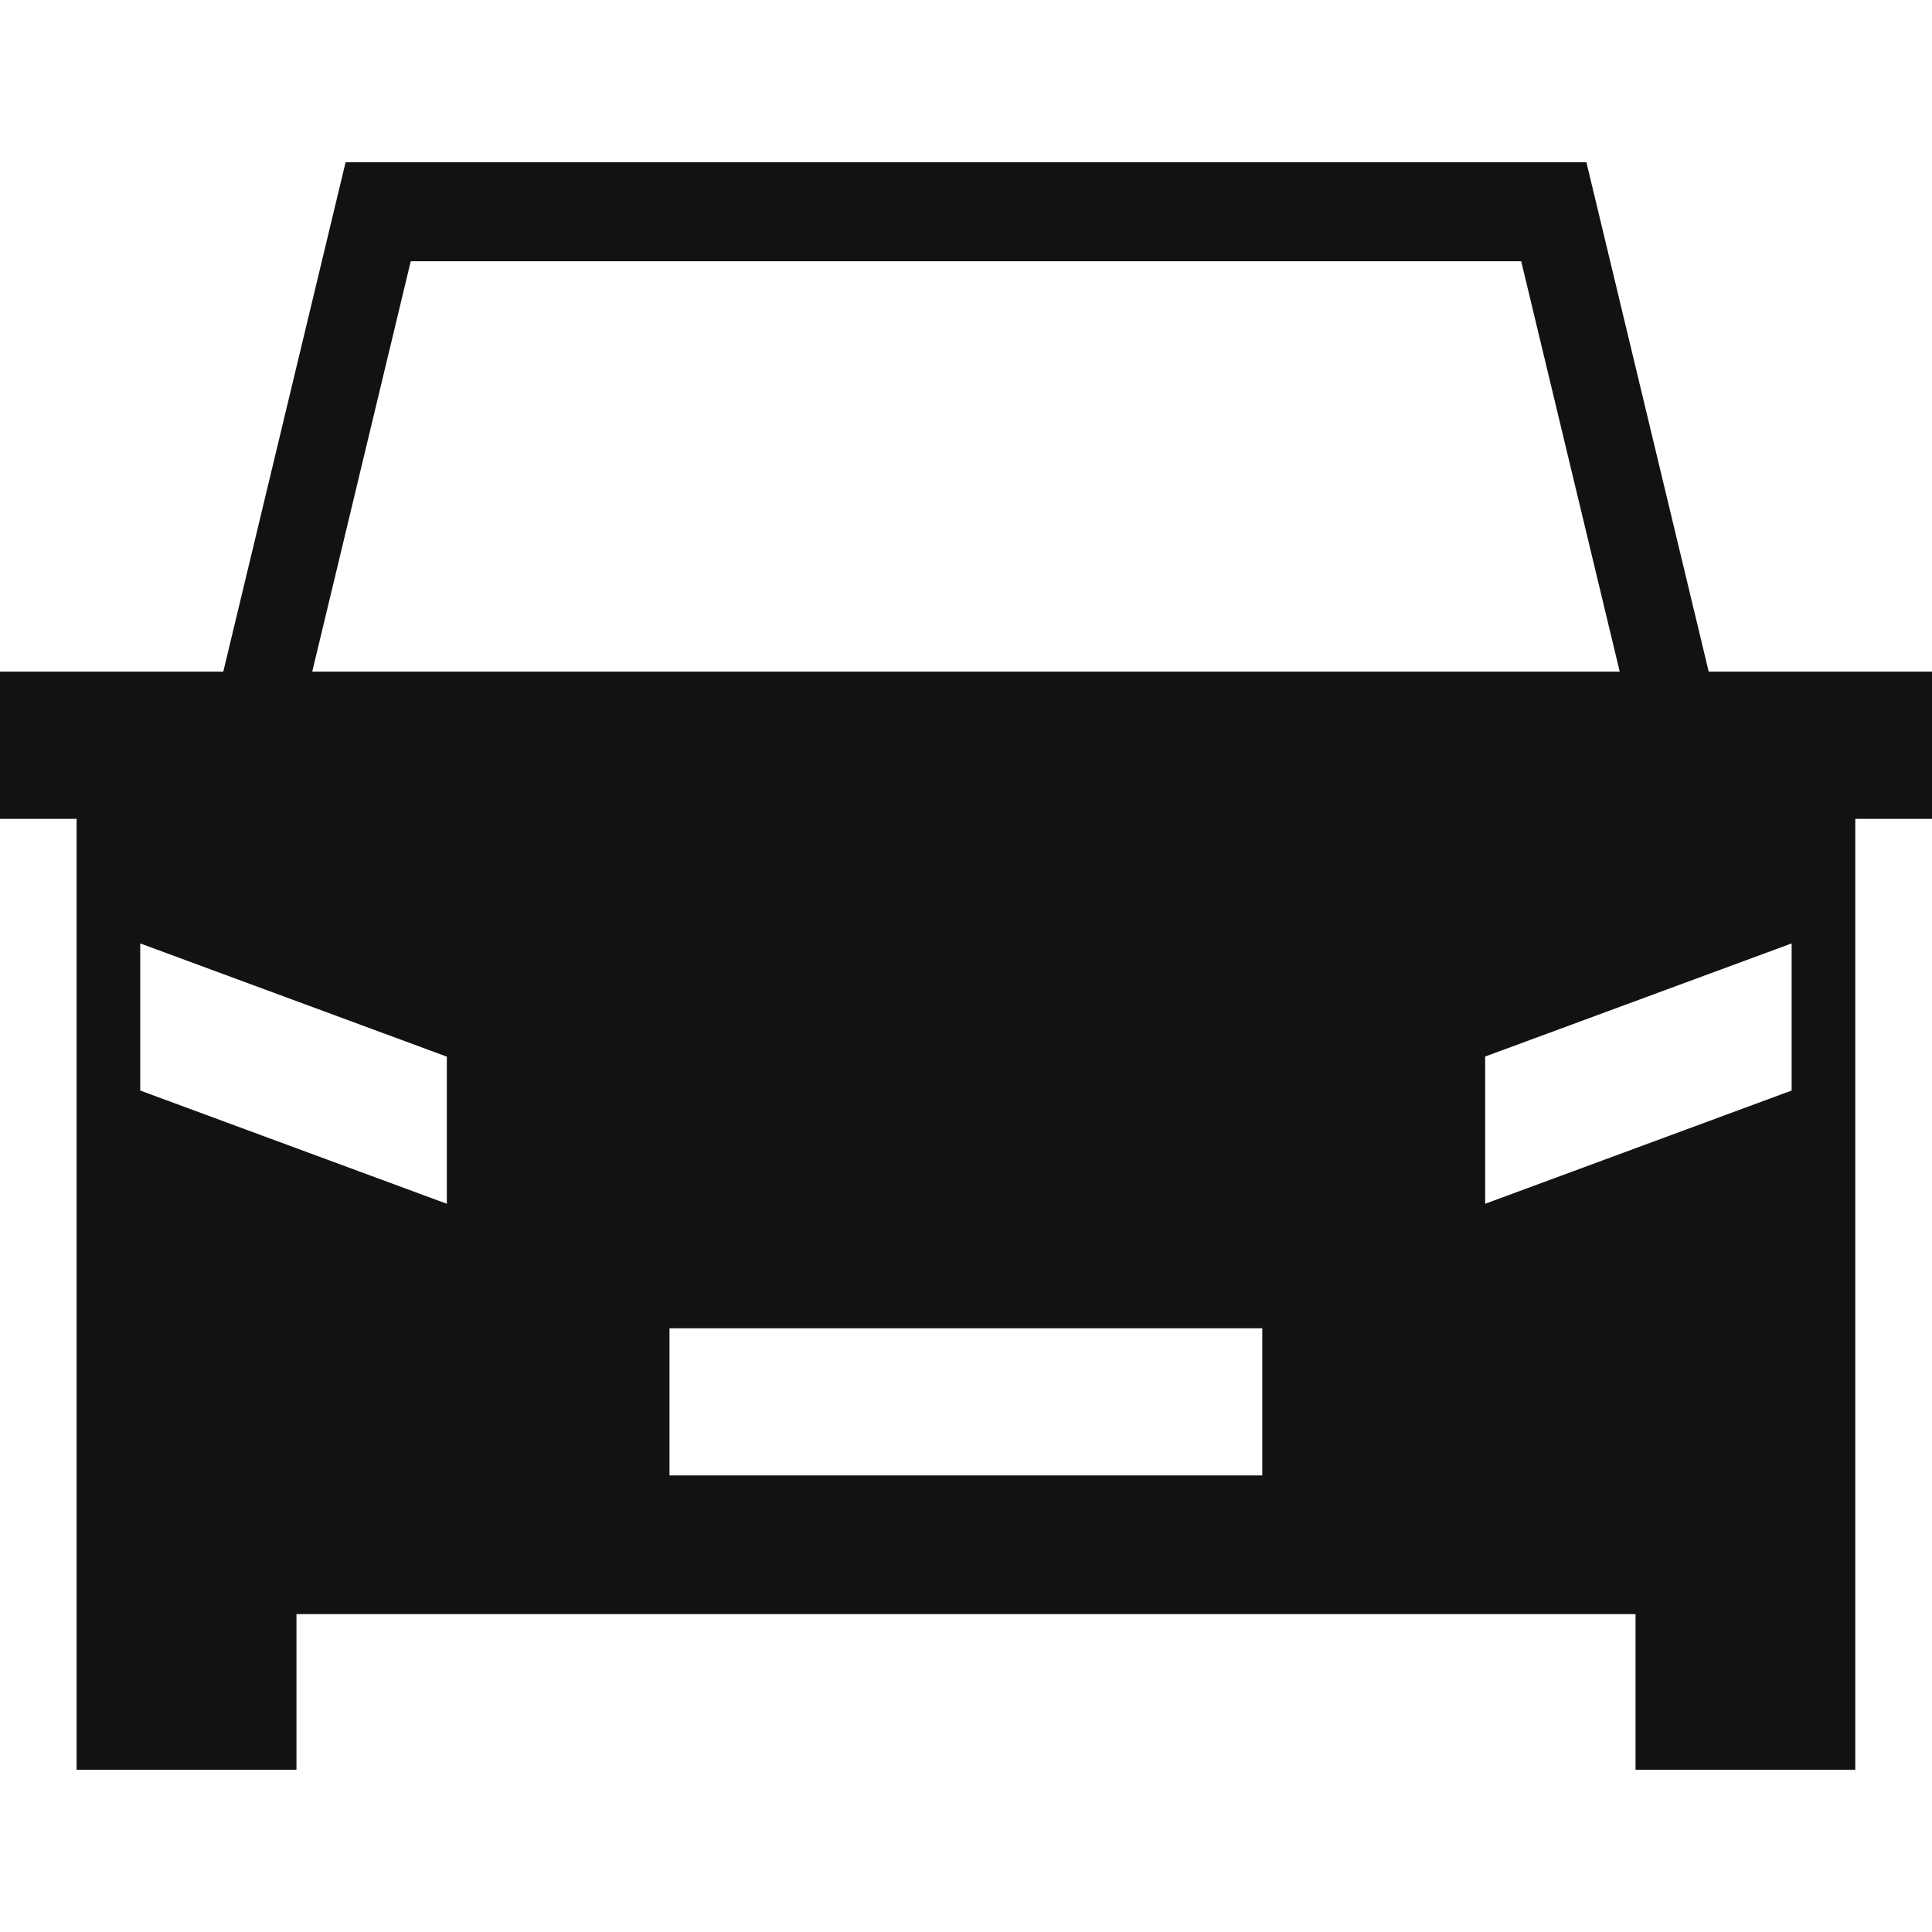 <svg class="w-64 h-64" xmlns="http://www.w3.org/2000/svg" docname="car.svg" version="0.48.4 r9939" x="0px" y="0px"
     viewBox="0 0 1200 1200" enable-background="new 0 0 1200 1200" xml:space="preserve" fill="#121212"><g id="g3324" transform="matrix(2.344,0,0,2.344,-877.574,-172.737)"></g>
    <path id="rect3251" connector-curvature="0"
          d="M214.662,100.752l-75.97,316.401h-21.079H0v91.456h47.573v590.639h136.569 v-96.685h831.716v96.685h136.496V508.609H1200v-91.456h-117.686h-21.006l-75.971-316.401h-770.67H214.662z M255.136,162.272h689.713 l61.187,254.887H193.934l61.186-254.887H255.136z M87.088,585.972l190.44,70.329v91.384l-190.44-70.329V585.972L87.088,585.972z M1112.818,585.972v91.384l-190.362,70.329v-91.456L1112.818,585.972z M415.833,825.036h368.193v91.384H415.833V825.036z"></path></svg>